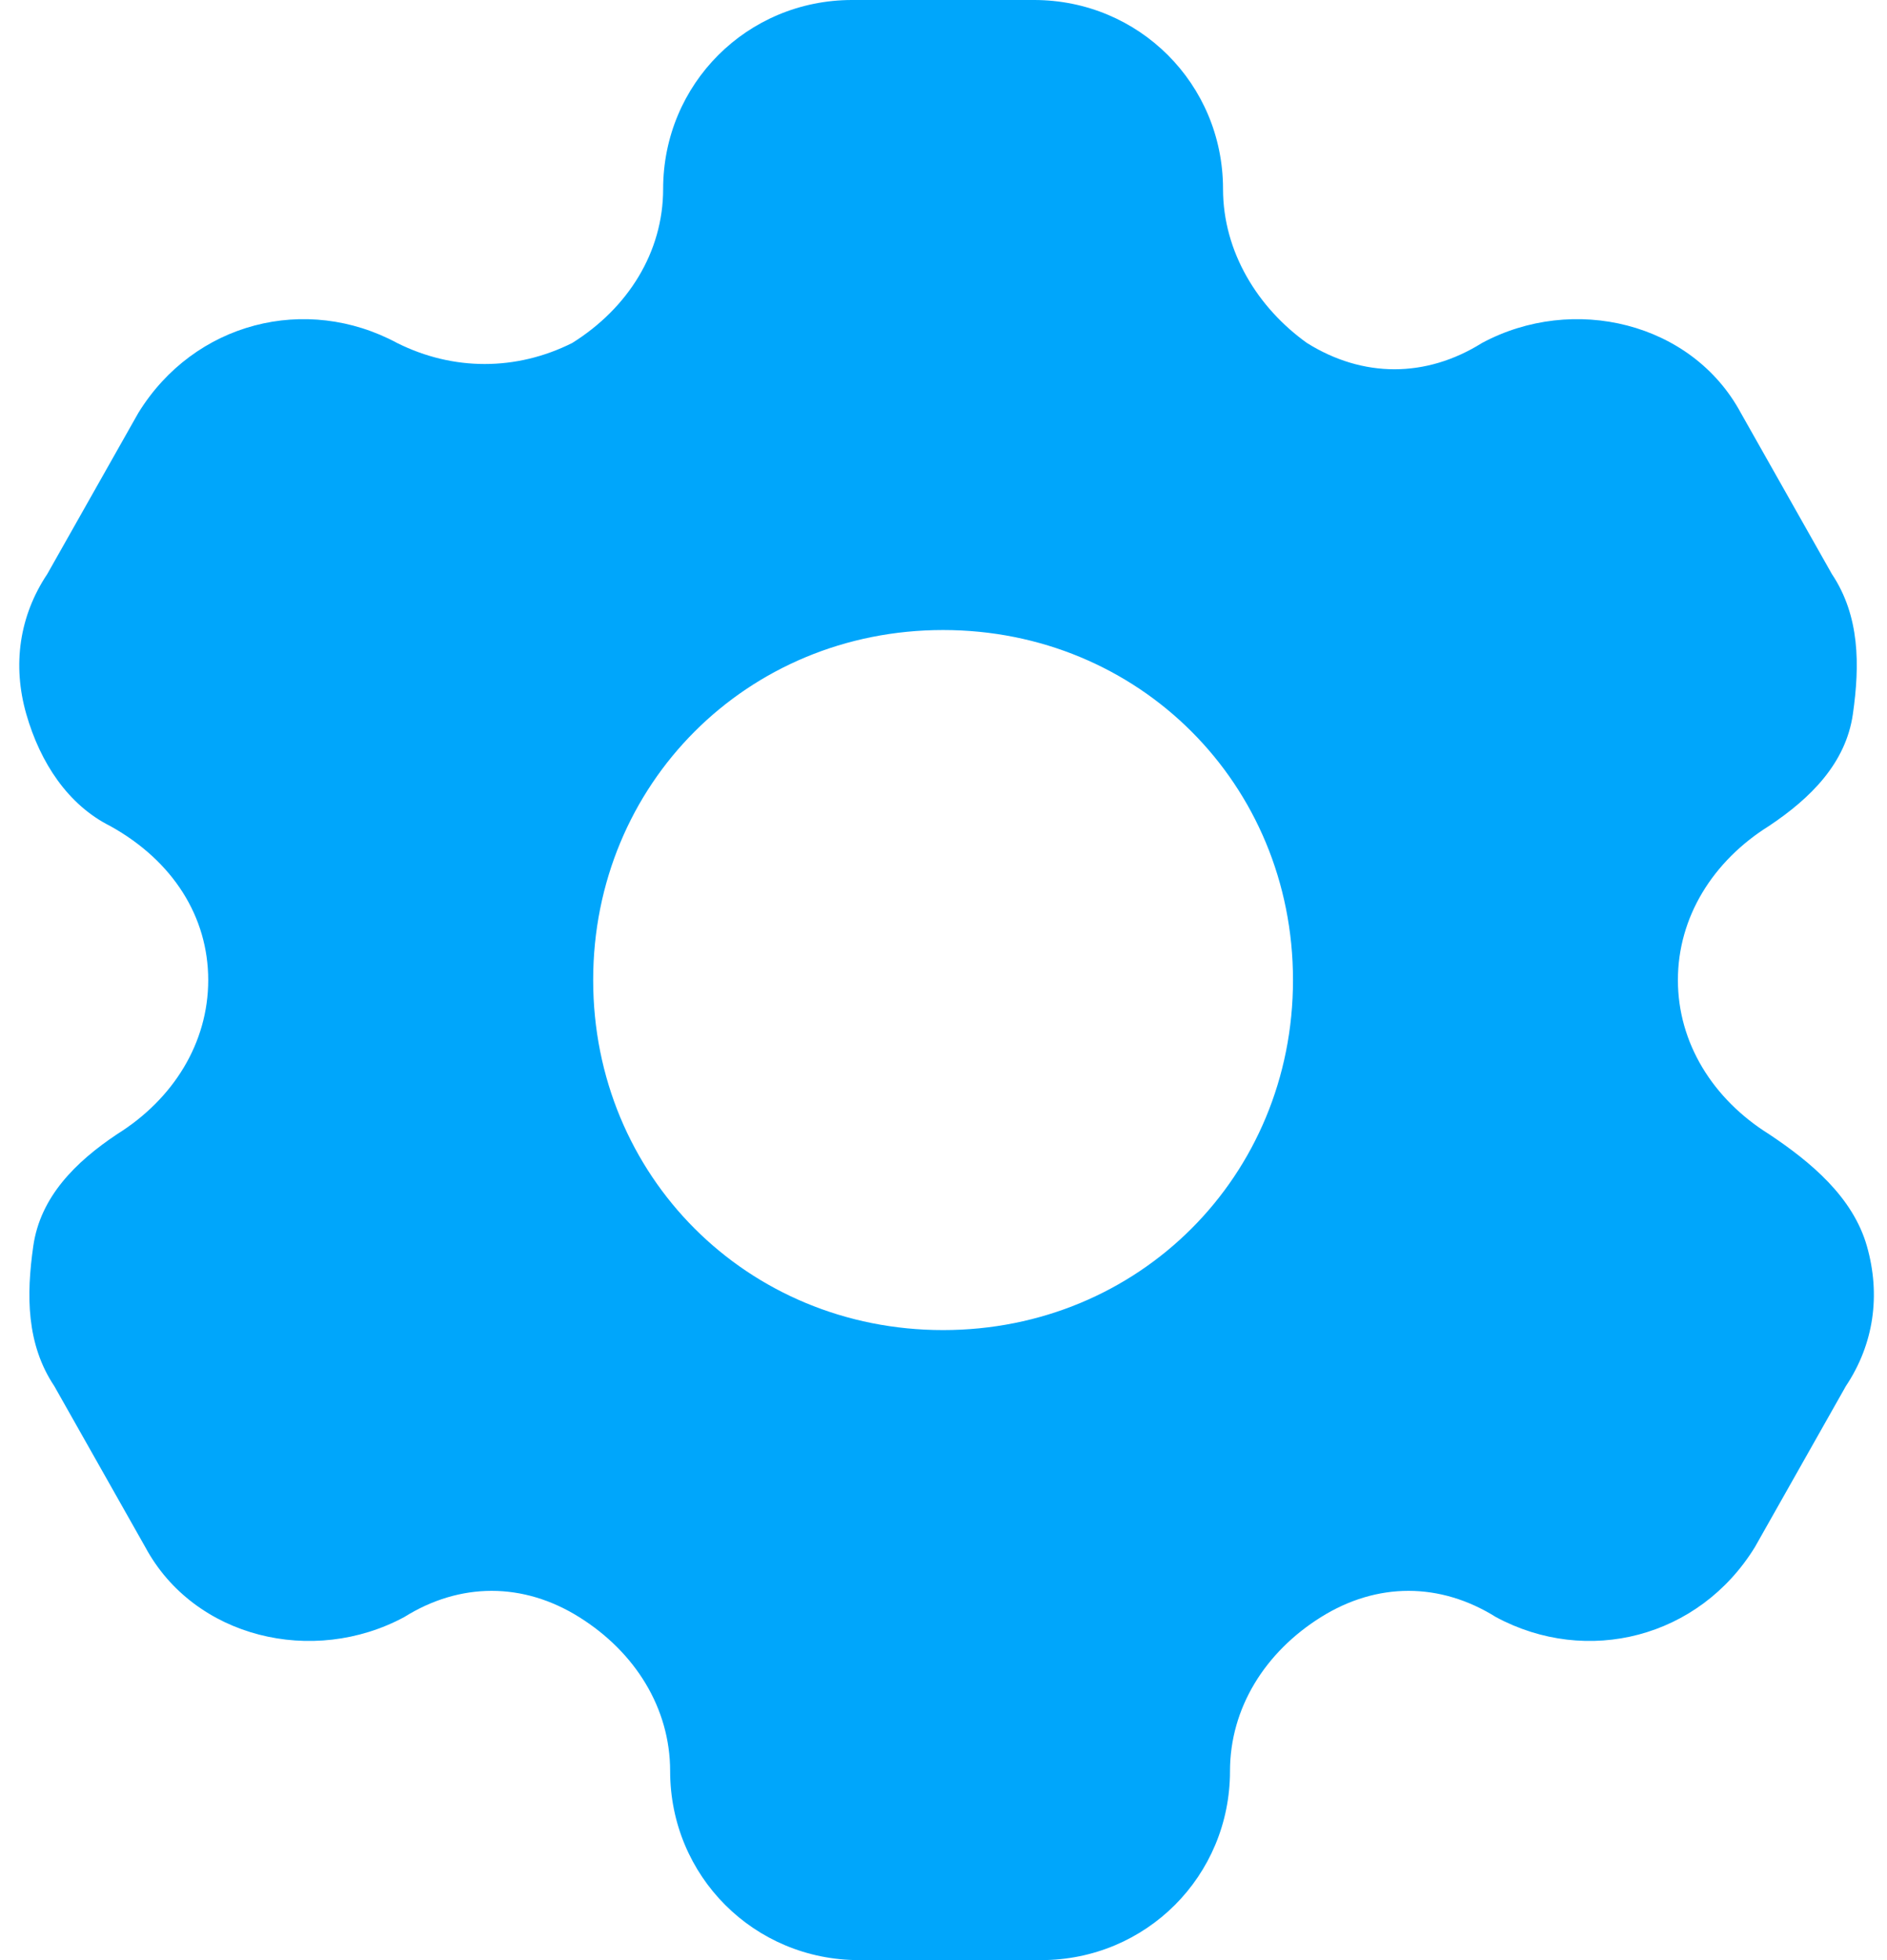 <svg width="52" height="54" viewBox="0 0 52 54" fill="none" xmlns="http://www.w3.org/2000/svg">
<path d="M48.745 31.243C47.203 30.279 46.238 28.736 46.238 27C46.238 25.264 47.203 23.721 48.745 22.757C49.903 21.986 50.867 21.021 51.06 19.671C51.253 18.321 51.253 16.971 50.481 15.814L47.974 11.379C46.624 8.871 43.346 8.1 40.838 9.45C39.295 10.414 37.56 10.414 36.017 9.45C34.667 8.486 33.703 6.943 33.703 5.207C33.703 2.314 31.388 0 28.495 0H23.481C20.588 0 18.274 2.314 18.274 5.207C18.274 6.943 17.31 8.486 15.767 9.45C14.224 10.221 12.488 10.221 10.945 9.45C8.438 8.1 5.353 8.871 3.81 11.379L1.303 15.814C0.531 16.971 0.338 18.321 0.724 19.671C1.11 21.021 1.881 22.179 3.038 22.757C4.774 23.721 5.738 25.264 5.738 27C5.738 28.736 4.774 30.279 3.231 31.243C2.074 32.014 1.11 32.979 0.917 34.329C0.724 35.679 0.724 37.029 1.496 38.186L4.003 42.621C5.353 45.129 8.631 45.9 11.138 44.55C12.681 43.586 14.417 43.586 15.96 44.55C17.503 45.514 18.467 47.057 18.467 48.793C18.467 51.686 20.781 54 23.674 54H28.688C31.581 54 33.895 51.686 33.895 48.793C33.895 47.057 34.86 45.514 36.403 44.55C37.946 43.586 39.681 43.586 41.224 44.55C43.731 45.9 46.817 45.129 48.36 42.621L50.867 38.186C51.638 37.029 51.831 35.679 51.446 34.329C51.06 32.979 49.903 32.014 48.745 31.243ZM25.988 36.643C20.588 36.643 16.346 32.4 16.346 27C16.346 21.6 20.588 17.357 25.988 17.357C31.388 17.357 35.631 21.6 35.631 27C35.631 32.4 31.388 36.643 25.988 36.643Z" fill="#00A6FB"/>
</svg>

